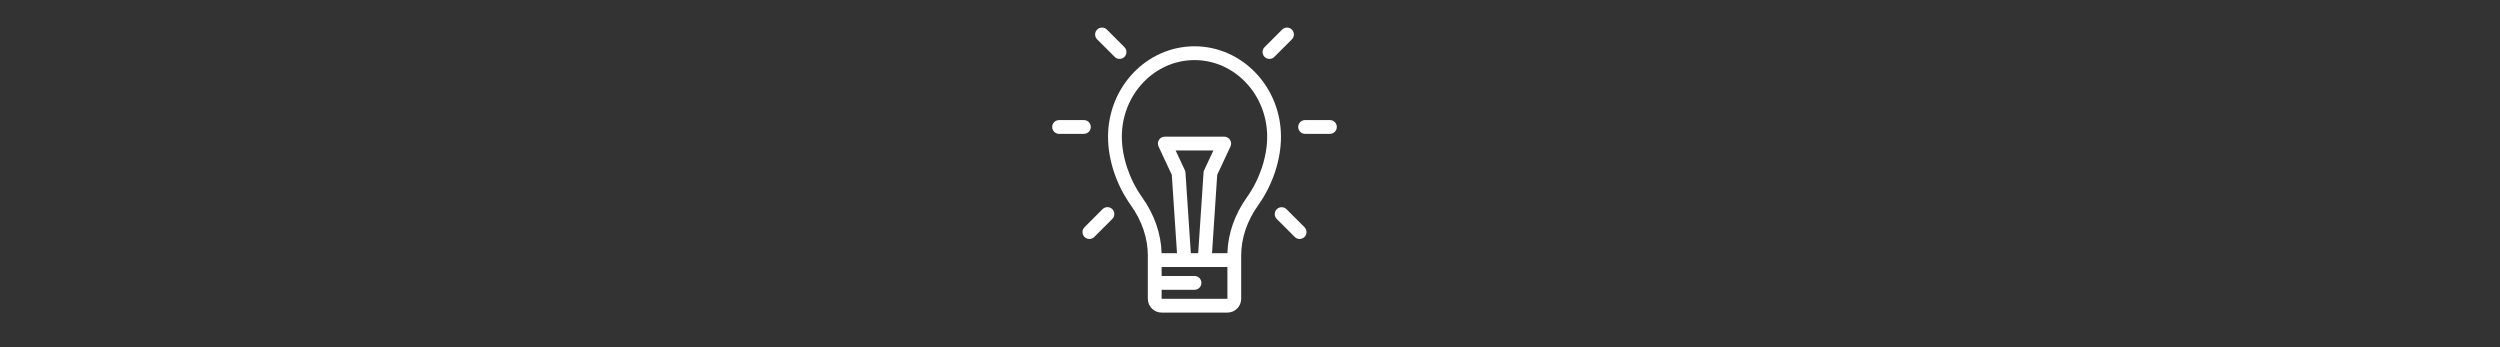 <?xml version="1.0" encoding="UTF-8"?> <svg xmlns="http://www.w3.org/2000/svg" xmlns:xlink="http://www.w3.org/1999/xlink" width="5184pt" height="720pt" viewBox="0 0 5184 720"><rect x="0" y="0" width="5184" height="720" fill="#333333" stroke="none"/> <defs> <clipPath id="clip1"> <path d="M 2181.43 248 L 2262 248 L 2262 278 L 2181.43 278 Z M 2181.43 248 "></path> </clipPath> <clipPath id="clip2"> <path d="M 2691 248 L 2772.43 248 L 2772.43 278 L 2691 278 Z M 2691 248 "></path> </clipPath> <clipPath id="clip3"> <path d="M 2618 57.18 L 2684 57.18 L 2684 123 L 2618 123 Z M 2618 57.18 "></path> </clipPath> <clipPath id="clip4"> <path d="M 2270 57.18 L 2336 57.18 L 2336 123 L 2270 123 Z M 2270 57.18 "></path> </clipPath> <clipPath id="clip5"> <path d="M 2297 96 L 2657 96 L 2657 648.18 L 2297 648.18 Z M 2297 96 "></path> </clipPath> </defs> <g id="surface1"> <g clip-path="url(#clip1)" clip-rule="nonzero"> <path style=" stroke:none;fill-rule:nonzero;fill:rgb(100%,100%,100%);fill-opacity:1;" d="M 2247.594 248.973 L 2196.141 248.973 C 2188.246 248.973 2181.844 255.375 2181.844 263.27 C 2181.844 271.168 2188.246 277.566 2196.141 277.566 L 2247.59 277.566 C 2255.488 277.566 2261.891 271.168 2261.891 263.27 C 2261.891 255.375 2255.488 248.973 2247.594 248.973 Z M 2247.594 248.973 "></path> </g> <g clip-path="url(#clip2)" clip-rule="nonzero"> <path style=" stroke:none;fill-rule:nonzero;fill:rgb(100%,100%,100%);fill-opacity:1;" d="M 2757.719 248.973 L 2706.266 248.973 C 2698.371 248.973 2691.969 255.375 2691.969 263.27 C 2691.969 271.168 2698.371 277.566 2706.266 277.566 L 2757.719 277.566 C 2765.613 277.566 2772.016 271.168 2772.016 263.27 C 2772.016 255.375 2765.613 248.973 2757.719 248.973 Z M 2757.719 248.973 "></path> </g> <path style=" stroke:none;fill-rule:nonzero;fill:rgb(100%,100%,100%);fill-opacity:1;" d="M 2306.496 433.703 C 2300.91 428.121 2291.859 428.121 2286.273 433.703 L 2248.852 471.125 C 2243.27 476.707 2243.27 485.762 2248.852 491.344 C 2251.645 494.137 2255.305 495.531 2258.961 495.531 C 2262.621 495.531 2266.281 494.137 2269.07 491.344 L 2306.496 453.922 C 2312.078 448.34 2312.078 439.289 2306.496 433.703 Z M 2306.496 433.703 "></path> <g clip-path="url(#clip3)" clip-rule="nonzero"> <path style=" stroke:none;fill-rule:nonzero;fill:rgb(100%,100%,100%);fill-opacity:1;" d="M 2678.832 61.367 C 2673.25 55.785 2664.199 55.785 2658.613 61.367 L 2622.215 97.766 C 2616.633 103.348 2616.633 112.402 2622.215 117.984 C 2625.008 120.773 2628.668 122.172 2632.324 122.172 C 2635.988 122.172 2639.645 120.773 2642.434 117.98 L 2678.832 81.586 C 2684.414 76.004 2684.414 66.949 2678.832 61.367 Z M 2678.832 61.367 "></path> </g> <g clip-path="url(#clip4)" clip-rule="nonzero"> <path style=" stroke:none;fill-rule:nonzero;fill:rgb(100%,100%,100%);fill-opacity:1;" d="M 2331.625 97.742 L 2295.246 61.367 C 2289.664 55.785 2280.609 55.785 2275.027 61.367 C 2269.441 66.949 2269.441 76.004 2275.027 81.586 L 2311.406 117.965 C 2314.195 120.758 2317.855 122.152 2321.516 122.152 C 2325.172 122.152 2328.832 120.758 2331.625 117.965 C 2337.207 112.383 2337.207 103.328 2331.625 97.742 Z M 2331.625 97.742 "></path> </g> <path style=" stroke:none;fill-rule:nonzero;fill:rgb(100%,100%,100%);fill-opacity:1;" d="M 2705.004 471.129 L 2667.719 433.844 C 2662.137 428.258 2653.086 428.258 2647.5 433.844 C 2641.918 439.426 2641.918 448.48 2647.5 454.062 L 2684.785 491.348 C 2687.578 494.141 2691.238 495.535 2694.895 495.535 C 2698.555 495.535 2702.211 494.141 2705.004 491.348 C 2710.59 485.766 2710.59 476.711 2705.004 471.129 Z M 2705.004 471.129 "></path> <g clip-path="url(#clip5)" clip-rule="nonzero"> <path style=" stroke:none;fill-rule:nonzero;fill:rgb(100%,100%,100%);fill-opacity:1;" d="M 2476.93 96.004 C 2378.066 96.004 2297.637 180.137 2297.637 283.551 C 2297.637 331.625 2314.855 383.375 2344.887 425.527 C 2367.945 457.902 2380.137 493.922 2380.137 529.695 L 2380.137 619.586 C 2380.137 635.352 2392.961 648.18 2408.73 648.18 L 2545.133 648.18 C 2560.898 648.18 2573.727 635.352 2573.727 619.586 L 2573.727 529.695 C 2573.727 493.922 2585.914 457.902 2608.973 425.527 C 2639.004 383.379 2656.227 331.625 2656.227 283.551 C 2656.223 180.137 2575.793 96.004 2476.93 96.004 Z M 2545.129 619.586 L 2408.727 619.586 L 2408.727 600.887 L 2476.93 600.887 C 2484.824 600.887 2491.227 594.484 2491.227 586.59 C 2491.227 578.691 2484.824 572.293 2476.93 572.293 L 2408.727 572.293 L 2408.727 553.594 L 2545.133 553.594 L 2545.148 619.586 C 2545.148 619.586 2545.145 619.586 2545.129 619.586 Z M 2456.879 352.844 L 2437.762 311.996 L 2516.098 311.996 L 2496.98 352.844 C 2496.227 354.453 2495.781 356.188 2495.664 357.957 L 2484.574 524.996 L 2469.285 524.996 L 2458.195 357.957 C 2458.078 356.188 2457.633 354.453 2456.879 352.844 Z M 2585.684 408.941 C 2560.148 444.789 2546.199 484.816 2545.188 524.996 L 2513.234 524.996 L 2524.016 362.531 L 2551.523 303.758 C 2553.598 299.332 2553.262 294.148 2550.637 290.023 C 2548.016 285.898 2543.465 283.402 2538.574 283.402 L 2415.281 283.402 C 2410.395 283.402 2405.844 285.898 2403.219 290.023 C 2400.594 294.148 2400.262 299.332 2402.332 303.758 L 2429.844 362.531 L 2440.625 524.996 L 2408.668 524.996 C 2407.66 484.812 2393.711 444.785 2368.172 408.938 C 2341.906 372.066 2326.227 325.191 2326.227 283.547 C 2326.227 195.902 2393.832 124.598 2476.926 124.598 C 2560.023 124.598 2627.625 195.902 2627.625 283.547 C 2627.629 325.195 2611.949 372.07 2585.684 408.941 Z M 2585.684 408.941 "></path> </g> </g> </svg> 